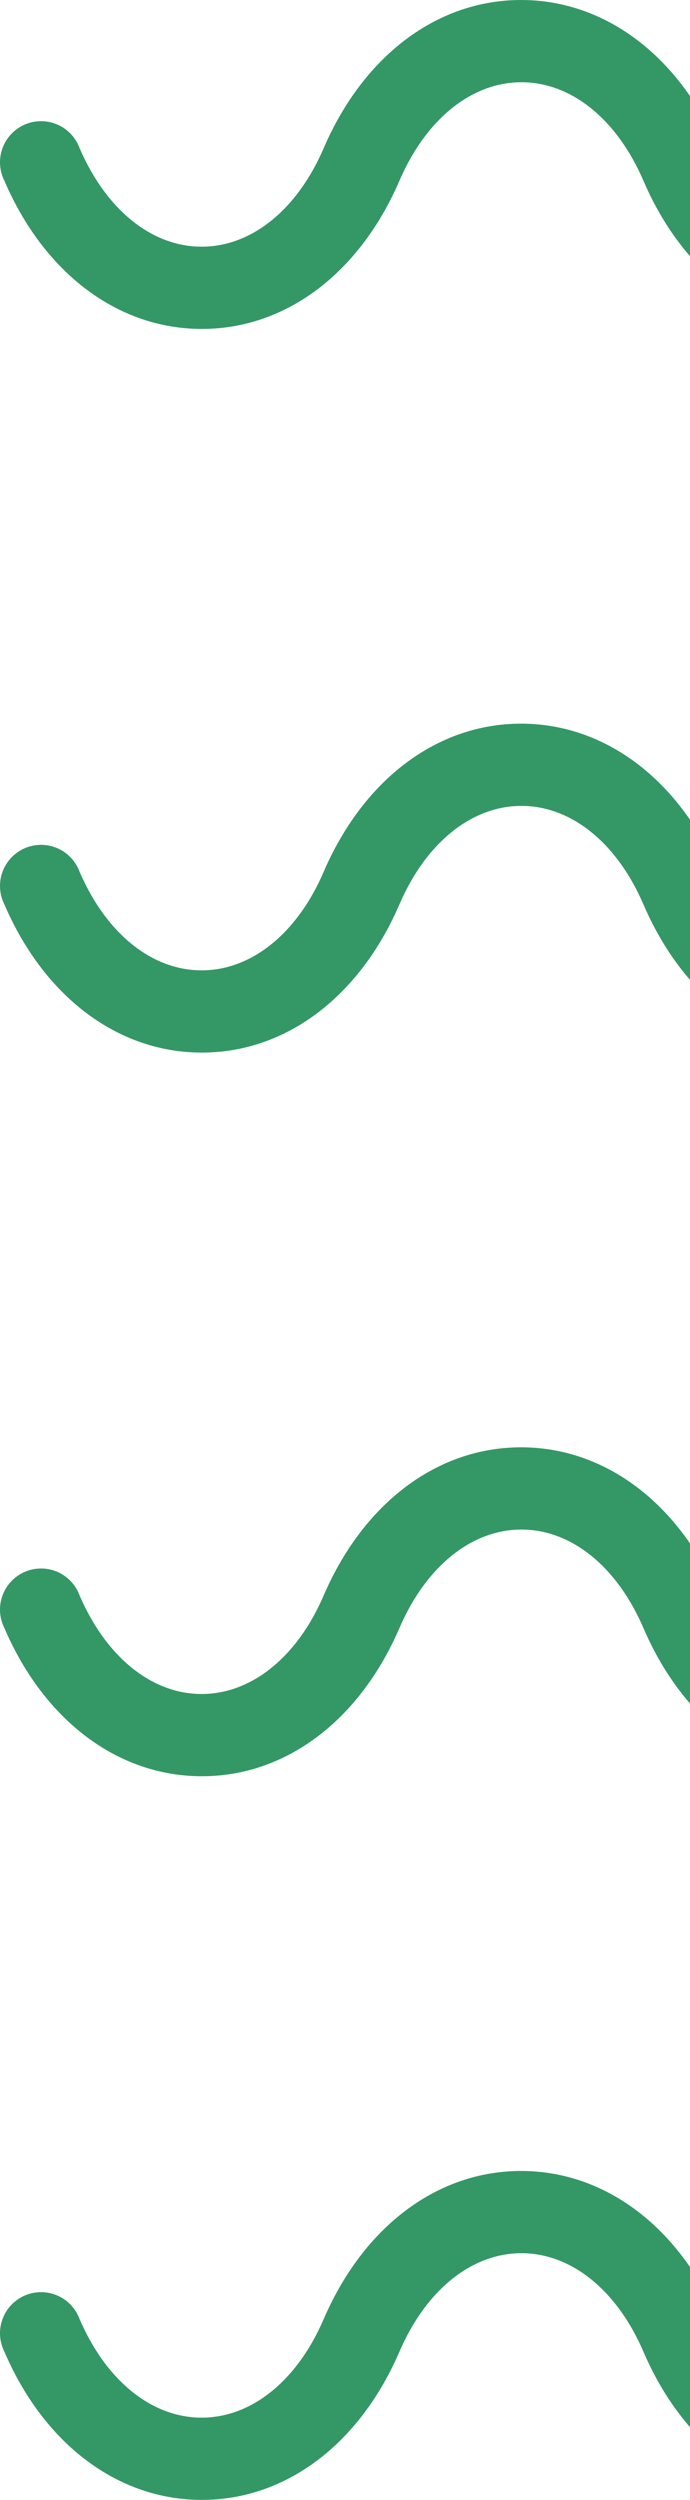 <svg viewBox="0 0 105 380" fill="none" xmlns="http://www.w3.org/2000/svg">
<path d="M30.735 50C43.459 50 54.688 41.578 60.781 27.481C64.82 18.096 71.775 12.502 79.348 12.502C86.922 12.502 93.87 18.096 97.916 27.481C103.975 41.578 115.238 50 127.961 50C140.685 50 151.915 41.578 158.007 27.481C162.047 18.096 169.001 12.502 176.575 12.502C184.148 12.502 191.083 18.096 195.122 27.481C201.215 41.578 212.444 50 225.168 50C237.892 50 249.121 41.578 255.213 27.481C259.253 18.096 266.2 12.502 273.781 12.502C281.361 12.502 288.296 18.096 292.348 27.481C298.407 41.578 309.67 50 322.394 50C335.118 50 346.347 41.578 352.433 27.481C356.472 18.096 363.427 12.502 371.007 12.502C378.588 12.502 385.522 18.096 389.575 27.481C395.634 41.578 406.897 50 419.614 50C432.331 50 443.574 41.578 449.66 27.481C453.699 18.096 460.653 12.502 468.227 12.502C475.801 12.502 482.748 18.096 486.801 27.481C492.86 41.578 504.123 50 516.84 50C529.557 50 540.793 41.578 546.886 27.481C550.925 18.096 557.88 12.502 565.453 12.502C573.027 12.502 579.975 18.096 584.021 27.481C584.303 28.294 584.751 29.039 585.335 29.671C585.919 30.303 586.627 30.807 587.415 31.153C588.203 31.499 589.054 31.678 589.914 31.68C590.774 31.682 591.626 31.506 592.415 31.164C593.205 30.822 593.915 30.32 594.502 29.691C595.089 29.062 595.539 28.318 595.825 27.507C596.112 26.695 596.228 25.834 596.166 24.975C596.104 24.117 595.865 23.281 595.465 22.519C589.407 8.422 578.144 0 565.42 0C552.696 0 541.467 8.415 535.374 22.519C531.335 31.904 524.387 37.498 516.806 37.498C509.226 37.498 502.292 31.904 498.239 22.519C492.18 8.422 480.917 0 468.193 0C455.476 0 444.24 8.422 438.154 22.519C434.115 31.904 427.161 37.498 419.58 37.498C412 37.498 405.065 31.904 401.013 22.519C394.954 8.422 383.691 0 370.974 0C358.256 0 347.02 8.422 340.928 22.519C336.888 31.904 329.934 37.498 322.36 37.498C314.787 37.498 307.839 31.904 303.793 22.519C297.734 8.422 286.464 0 273.747 0C261.03 0 249.794 8.422 243.701 22.519C239.662 31.904 232.708 37.498 225.134 37.498C217.56 37.498 210.619 31.904 206.567 22.519C200.474 8.422 189.245 0 176.521 0C163.797 0 152.568 8.422 146.475 22.519C142.436 31.904 135.488 37.498 127.908 37.498C120.327 37.498 113.393 31.904 109.34 22.519C103.281 8.422 92.018 0 79.294 0C66.571 0 55.341 8.422 49.255 22.519C45.216 31.904 38.262 37.498 30.681 37.498C23.101 37.498 16.167 31.904 12.114 22.519C11.821 21.72 11.368 20.989 10.783 20.372C10.198 19.754 9.493 19.262 8.711 18.927C7.929 18.591 7.087 18.419 6.236 18.42C5.385 18.422 4.543 18.597 3.762 18.936C2.982 19.274 2.278 19.769 1.696 20.389C1.113 21.009 0.663 21.741 0.373 22.541C0.083 23.341 -0.04 24.192 0.011 25.042C0.062 25.891 0.286 26.721 0.669 27.481C6.728 41.578 17.991 50 30.708 50" fill="#349866"/>
<path d="M30.735 160C43.459 160 54.688 151.578 60.781 137.481C64.82 128.096 71.775 122.502 79.348 122.502C86.922 122.502 93.87 128.096 97.916 137.481C103.975 151.578 115.238 160 127.961 160C140.685 160 151.915 151.578 158.007 137.481C162.047 128.096 169.001 122.502 176.575 122.502C184.148 122.502 191.083 128.096 195.122 137.481C201.215 151.578 212.444 160 225.168 160C237.892 160 249.121 151.578 255.213 137.481C259.253 128.096 266.2 122.502 273.781 122.502C281.361 122.502 288.296 128.096 292.348 137.481C298.407 151.578 309.67 160 322.394 160C335.118 160 346.347 151.578 352.433 137.481C356.472 128.096 363.427 122.502 371.007 122.502C378.588 122.502 385.522 128.096 389.575 137.481C395.634 151.578 406.897 160 419.614 160C432.331 160 443.574 151.578 449.66 137.481C453.699 128.096 460.653 122.502 468.227 122.502C475.801 122.502 482.748 128.096 486.801 137.481C492.86 151.578 504.123 160 516.84 160C529.557 160 540.793 151.578 546.886 137.481C550.925 128.096 557.88 122.502 565.453 122.502C573.027 122.502 579.975 128.096 584.021 137.481C584.303 138.293 584.751 139.039 585.335 139.671C585.919 140.303 586.627 140.807 587.415 141.153C588.203 141.499 589.054 141.678 589.914 141.68C590.774 141.682 591.626 141.506 592.415 141.164C593.205 140.822 593.915 140.32 594.502 139.691C595.089 139.062 595.539 138.318 595.825 137.507C596.112 136.695 596.228 135.834 596.166 134.975C596.104 134.117 595.865 133.281 595.465 132.519C589.407 118.422 578.144 110 565.42 110C552.696 110 541.467 118.415 535.374 132.519C531.335 141.904 524.387 147.498 516.806 147.498C509.226 147.498 502.292 141.904 498.239 132.519C492.18 118.422 480.917 110 468.193 110C455.476 110 444.24 118.422 438.154 132.519C434.115 141.904 427.161 147.498 419.58 147.498C412 147.498 405.065 141.904 401.013 132.519C394.954 118.422 383.691 110 370.974 110C358.256 110 347.02 118.422 340.928 132.519C336.888 141.904 329.934 147.498 322.36 147.498C314.787 147.498 307.839 141.904 303.793 132.519C297.734 118.422 286.464 110 273.747 110C261.03 110 249.794 118.422 243.701 132.519C239.662 141.904 232.708 147.498 225.134 147.498C217.56 147.498 210.619 141.904 206.567 132.519C200.474 118.422 189.245 110 176.521 110C163.797 110 152.568 118.422 146.475 132.519C142.436 141.904 135.488 147.498 127.908 147.498C120.327 147.498 113.393 141.904 109.34 132.519C103.281 118.422 92.018 110 79.294 110C66.571 110 55.341 118.422 49.255 132.519C45.216 141.904 38.262 147.498 30.681 147.498C23.101 147.498 16.167 141.904 12.114 132.519C11.821 131.72 11.368 130.989 10.783 130.372C10.198 129.754 9.493 129.262 8.711 128.927C7.929 128.591 7.087 128.419 6.236 128.42C5.385 128.422 4.543 128.597 3.762 128.936C2.982 129.274 2.278 129.769 1.696 130.389C1.113 131.009 0.663 131.741 0.373 132.541C0.083 133.341 -0.04 134.192 0.011 135.042C0.062 135.891 0.286 136.721 0.669 137.481C6.728 151.578 17.991 160 30.708 160" fill="#349866"/>
<path d="M30.735 270C43.459 270 54.688 261.578 60.781 247.481C64.82 238.096 71.775 232.502 79.348 232.502C86.922 232.502 93.87 238.096 97.916 247.481C103.975 261.578 115.238 270 127.961 270C140.685 270 151.915 261.578 158.007 247.481C162.047 238.096 169.001 232.502 176.575 232.502C184.148 232.502 191.083 238.096 195.122 247.481C201.215 261.578 212.444 270 225.168 270C237.892 270 249.121 261.578 255.213 247.481C259.253 238.096 266.2 232.502 273.781 232.502C281.361 232.502 288.296 238.096 292.348 247.481C298.407 261.578 309.67 270 322.394 270C335.118 270 346.347 261.578 352.433 247.481C356.472 238.096 363.427 232.502 371.007 232.502C378.588 232.502 385.522 238.096 389.575 247.481C395.634 261.578 406.897 270 419.614 270C432.331 270 443.574 261.578 449.66 247.481C453.699 238.096 460.653 232.502 468.227 232.502C475.801 232.502 482.748 238.096 486.801 247.481C492.86 261.578 504.123 270 516.84 270C529.557 270 540.793 261.578 546.886 247.481C550.925 238.096 557.88 232.502 565.453 232.502C573.027 232.502 579.975 238.096 584.021 247.481C584.303 248.293 584.751 249.039 585.335 249.671C585.919 250.303 586.627 250.807 587.415 251.153C588.203 251.499 589.054 251.678 589.914 251.68C590.774 251.682 591.626 251.506 592.415 251.164C593.205 250.822 593.915 250.32 594.502 249.691C595.089 249.062 595.539 248.318 595.825 247.507C596.112 246.695 596.228 245.834 596.166 244.975C596.104 244.117 595.865 243.281 595.465 242.519C589.407 228.422 578.144 220 565.42 220C552.696 220 541.467 228.415 535.374 242.519C531.335 251.904 524.387 257.498 516.806 257.498C509.226 257.498 502.292 251.904 498.239 242.519C492.18 228.422 480.917 220 468.193 220C455.476 220 444.24 228.422 438.154 242.519C434.115 251.904 427.161 257.498 419.58 257.498C412 257.498 405.065 251.904 401.013 242.519C394.954 228.422 383.691 220 370.974 220C358.256 220 347.02 228.422 340.928 242.519C336.888 251.904 329.934 257.498 322.36 257.498C314.787 257.498 307.839 251.904 303.793 242.519C297.734 228.422 286.464 220 273.747 220C261.03 220 249.794 228.422 243.701 242.519C239.662 251.904 232.708 257.498 225.134 257.498C217.56 257.498 210.619 251.904 206.567 242.519C200.474 228.422 189.245 220 176.521 220C163.797 220 152.568 228.422 146.475 242.519C142.436 251.904 135.488 257.498 127.908 257.498C120.327 257.498 113.393 251.904 109.34 242.519C103.281 228.422 92.018 220 79.294 220C66.571 220 55.341 228.422 49.255 242.519C45.216 251.904 38.262 257.498 30.681 257.498C23.101 257.498 16.167 251.904 12.114 242.519C11.821 241.72 11.368 240.989 10.783 240.372C10.198 239.754 9.493 239.262 8.711 238.927C7.929 238.591 7.087 238.419 6.236 238.42C5.385 238.422 4.543 238.597 3.762 238.936C2.982 239.274 2.278 239.769 1.696 240.389C1.113 241.009 0.663 241.741 0.373 242.541C0.083 243.341 -0.04 244.192 0.011 245.042C0.062 245.891 0.286 246.721 0.669 247.481C6.728 261.578 17.991 270 30.708 270" fill="#349866"/>
<path d="M30.735 380C43.459 380 54.688 371.578 60.781 357.481C64.82 348.096 71.775 342.502 79.348 342.502C86.922 342.502 93.87 348.096 97.916 357.481C103.975 371.578 115.238 380 127.961 380C140.685 380 151.915 371.578 158.007 357.481C162.047 348.096 169.001 342.502 176.575 342.502C184.148 342.502 191.083 348.096 195.122 357.481C201.215 371.578 212.444 380 225.168 380C237.892 380 249.121 371.578 255.213 357.481C259.253 348.096 266.2 342.502 273.781 342.502C281.361 342.502 288.296 348.096 292.348 357.481C298.407 371.578 309.67 380 322.394 380C335.118 380 346.347 371.578 352.433 357.481C356.472 348.096 363.427 342.502 371.007 342.502C378.588 342.502 385.522 348.096 389.575 357.481C395.634 371.578 406.897 380 419.614 380C432.331 380 443.574 371.578 449.66 357.481C453.699 348.096 460.653 342.502 468.227 342.502C475.801 342.502 482.748 348.096 486.801 357.481C492.86 371.578 504.123 380 516.84 380C529.557 380 540.793 371.578 546.886 357.481C550.925 348.096 557.88 342.502 565.453 342.502C573.027 342.502 579.975 348.096 584.021 357.481C584.303 358.293 584.751 359.039 585.335 359.671C585.919 360.303 586.627 360.807 587.415 361.153C588.203 361.499 589.054 361.678 589.914 361.68C590.774 361.682 591.626 361.506 592.415 361.164C593.205 360.822 593.915 360.32 594.502 359.691C595.089 359.062 595.539 358.318 595.825 357.507C596.112 356.695 596.228 355.834 596.166 354.975C596.104 354.117 595.865 353.281 595.465 352.519C589.407 338.422 578.144 330 565.42 330C552.696 330 541.467 338.415 535.374 352.519C531.335 361.904 524.387 367.498 516.806 367.498C509.226 367.498 502.292 361.904 498.239 352.519C492.18 338.422 480.917 330 468.193 330C455.476 330 444.24 338.422 438.154 352.519C434.115 361.904 427.161 367.498 419.58 367.498C412 367.498 405.065 361.904 401.013 352.519C394.954 338.422 383.691 330 370.974 330C358.256 330 347.02 338.422 340.928 352.519C336.888 361.904 329.934 367.498 322.36 367.498C314.787 367.498 307.839 361.904 303.793 352.519C297.734 338.422 286.464 330 273.747 330C261.03 330 249.794 338.422 243.701 352.519C239.662 361.904 232.708 367.498 225.134 367.498C217.56 367.498 210.619 361.904 206.567 352.519C200.474 338.422 189.245 330 176.521 330C163.797 330 152.568 338.422 146.475 352.519C142.436 361.904 135.488 367.498 127.908 367.498C120.327 367.498 113.393 361.904 109.34 352.519C103.281 338.422 92.018 330 79.294 330C66.571 330 55.341 338.422 49.255 352.519C45.216 361.904 38.262 367.498 30.681 367.498C23.101 367.498 16.167 361.904 12.114 352.519C11.821 351.72 11.368 350.989 10.783 350.372C10.198 349.754 9.493 349.262 8.711 348.927C7.929 348.591 7.087 348.419 6.236 348.42C5.385 348.422 4.543 348.597 3.762 348.936C2.982 349.274 2.278 349.769 1.696 350.389C1.113 351.009 0.663 351.741 0.373 352.541C0.083 353.341 -0.04 354.192 0.011 355.042C0.062 355.891 0.286 356.721 0.669 357.481C6.728 371.578 17.991 380 30.708 380" fill="#349866"/>
</svg>

